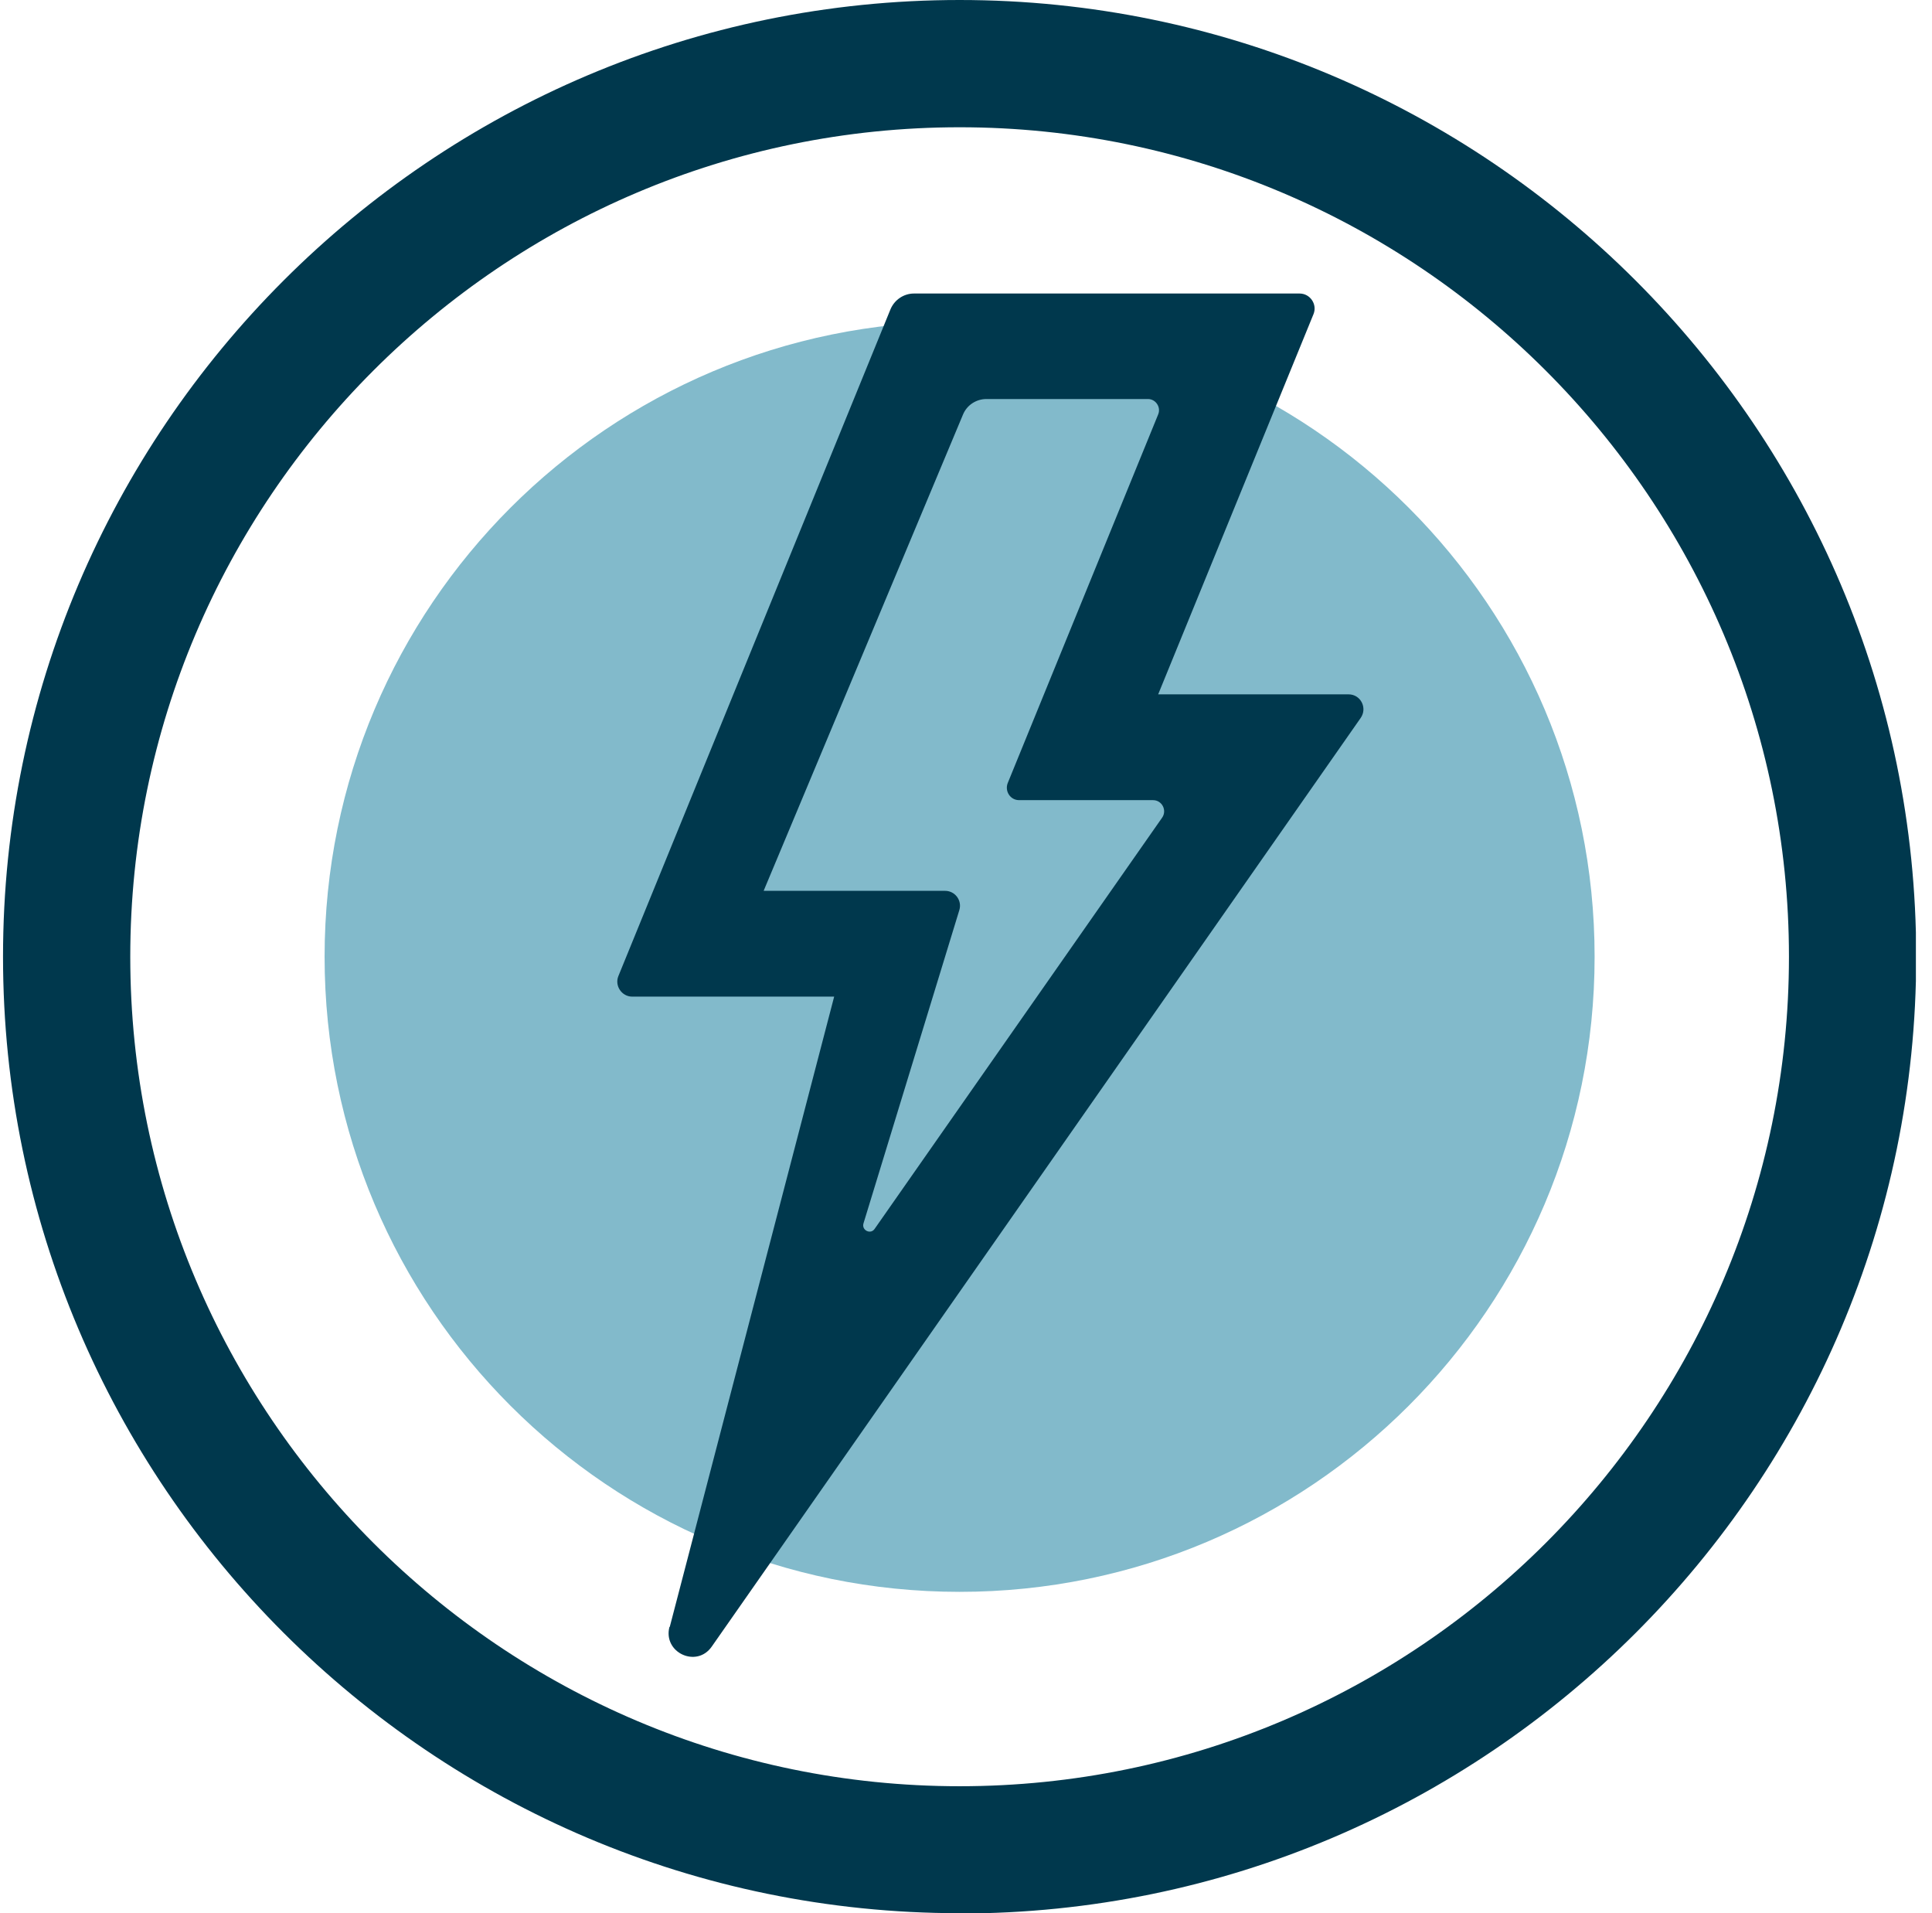<svg width="101" height="100" viewBox="0 0 101 100" fill="none" xmlns="http://www.w3.org/2000/svg">
<g clip-path="url(#clip0_2083_777)">
<path d="M50.166 100C22.594 100 0.158 77.579 0.158 50.008C0.158 22.436 22.594 0 50.166 0C77.737 0 100.174 22.436 100.174 50.008C100.174 77.579 77.737 100.016 50.166 100.016V100ZM50.166 6.652C26.26 6.652 6.81 26.102 6.81 50.008C6.81 73.914 26.26 93.364 50.166 93.364C74.071 93.364 93.522 73.914 93.522 50.008C93.522 26.102 74.056 6.652 50.166 6.652Z" fill="#00384D"/>
<path d="M50.166 83.204C68.499 83.204 83.362 68.342 83.362 50.008C83.362 31.674 68.499 16.811 50.166 16.811C31.832 16.811 16.969 31.674 16.969 50.008C16.969 68.342 31.832 83.204 50.166 83.204Z" fill="#82BACB"/>
<path d="M35.013 85.037L43.608 52.093H33.054C32.501 52.093 32.122 51.525 32.327 51.019L46.547 16.18C46.753 15.674 47.243 15.342 47.78 15.342H67.941C68.494 15.342 68.873 15.911 68.668 16.416L60.546 36.293H70.501C71.133 36.293 71.496 37.004 71.133 37.526L37.209 86.064C36.419 87.202 34.65 86.38 34.997 85.037H35.013ZM39.927 46.563H49.407C49.929 46.563 50.308 47.069 50.15 47.575L45.141 63.944C45.031 64.307 45.52 64.544 45.726 64.228L60.752 42.74C61.02 42.361 60.752 41.823 60.278 41.823H53.278C52.82 41.823 52.52 41.365 52.678 40.938L60.546 21.662C60.704 21.283 60.42 20.856 60.009 20.856H51.572C51.035 20.856 50.545 21.172 50.339 21.678L39.927 46.548V46.563Z" fill="#00384D"/>
</g>
<defs>
<clipPath id="clip0_2083_777">
<rect width="100" height="100" fill="white" transform="translate(0.158)"/>
</clipPath>
</defs>
</svg>
